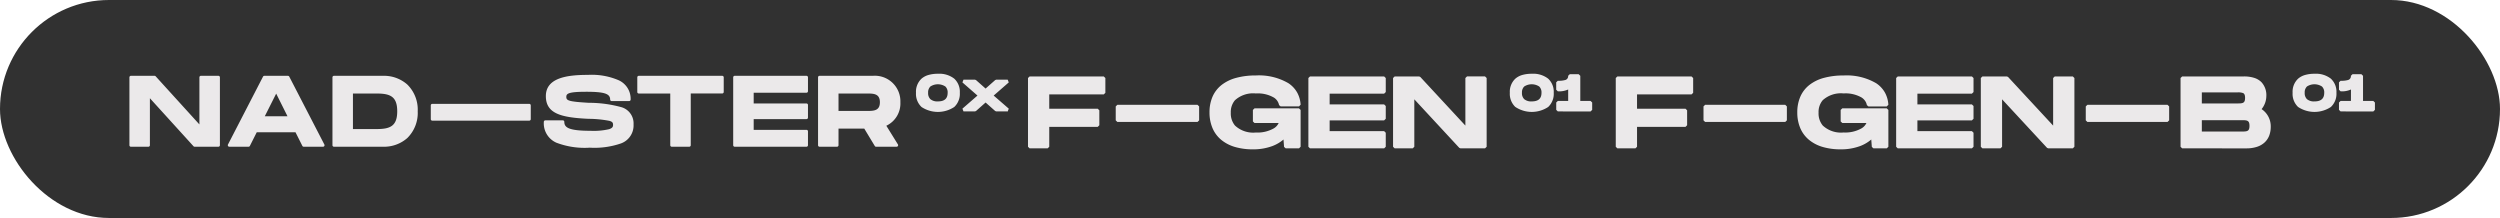 <svg xmlns="http://www.w3.org/2000/svg" width="367" height="32" viewBox="0 0 367 32">
  <g id="Groupe_229" data-name="Groupe 229" transform="translate(31.258 0.132)">
    <rect id="Rectangle_2266" data-name="Rectangle 2266" width="367" height="32" rx="16" transform="translate(-31.258 -0.132)" fill="#313131"/>
    <path id="Union_3" data-name="Union 3" d="M215.015,10.743A5.63,5.63,0,0,1,213.007,9.7a4.551,4.551,0,0,1-1.279-1.715,5.824,5.824,0,0,1-.441-2.313,5.7,5.7,0,0,1,.449-2.315,4.469,4.469,0,0,1,1.33-1.716A6.009,6.009,0,0,1,215.206.6a10.841,10.841,0,0,1,2.876-.349,8.564,8.564,0,0,1,4.787,1.14,4.007,4.007,0,0,1,1.28,1.364,4.2,4.2,0,0,1,.508,1.794l-.237.247h-2.692L221.5,4.6a1.631,1.631,0,0,0-.209-.544,1.843,1.843,0,0,0-.527-.548,4.711,4.711,0,0,0-2.678-.622,3.965,3.965,0,0,0-3.067,1,2.673,2.673,0,0,0-.608,1.837,2.76,2.76,0,0,0,.614,1.873,3.915,3.915,0,0,0,3.061,1.023,4.866,4.866,0,0,0,2.632-.606,1.759,1.759,0,0,0,.719-.789h-3.542L217.654,7V5.31l.238-.232h6.53l.237.232v5.407l-.237.233h-1.957l-.237-.216-.08-1.085a5.459,5.459,0,0,1-1.608.953,8.011,8.011,0,0,1-2.9.492A9.164,9.164,0,0,1,215.015,10.743Zm-86.284,0A5.622,5.622,0,0,1,126.723,9.7a4.551,4.551,0,0,1-1.279-1.715A5.824,5.824,0,0,1,125,5.671a5.719,5.719,0,0,1,.448-2.315,4.48,4.48,0,0,1,1.331-1.716A6.009,6.009,0,0,1,128.922.6,10.836,10.836,0,0,1,131.8.248a8.564,8.564,0,0,1,4.787,1.14,4.007,4.007,0,0,1,1.28,1.364,4.187,4.187,0,0,1,.508,1.794l-.237.247h-2.691l-.233-.19a1.71,1.71,0,0,0-.735-1.092A4.711,4.711,0,0,0,131.8,2.89a3.965,3.965,0,0,0-3.067,1,2.673,2.673,0,0,0-.607,1.837,2.76,2.76,0,0,0,.614,1.873A3.915,3.915,0,0,0,131.8,8.625a4.866,4.866,0,0,0,2.632-.606,1.759,1.759,0,0,0,.719-.789h-3.542L131.37,7V5.31l.238-.232h6.529l.238.232v5.407l-.238.233h-1.956l-.237-.216-.08-1.085a5.459,5.459,0,0,1-1.608.953,8.011,8.011,0,0,1-2.9.492A9.164,9.164,0,0,1,128.732,10.743Zm139.057.207-.238-.233V.624l.238-.232h9.059a4.893,4.893,0,0,1,1.542.218,2.585,2.585,0,0,1,1.035.623,2.793,2.793,0,0,1,.719,2.045,3.1,3.1,0,0,1-.695,1.912,3.038,3.038,0,0,1,1.342,2.588,3.623,3.623,0,0,1-.209,1.257,2.689,2.689,0,0,1-.661,1.018,3.007,3.007,0,0,1-1.132.666,4.983,4.983,0,0,1-1.588.233Zm2.885-2.47h5.88c.774,0,1.116-.033,1.116-.834s-.342-.834-1.116-.834h-5.88Zm0-4.124h5.233c.774,0,1.116-.033,1.116-.82,0-.5-.164-.639-.286-.7a2.051,2.051,0,0,0-.844-.1h-5.218ZM248.126,10.95l-.175-.076-6.6-7.124v6.968l-.238.233h-2.647l-.237-.233V.624l.237-.232h3.588l.175.077,6.617,7.139V.624l.238-.232h2.647l.237.232V10.717l-.237.233Zm-22.088,0-.238-.233V.624l.238-.232h10.882l.238.232V2.686l-.238.233h-8V4.5h8l.238.233V6.608l-.238.233h-8V8.423h8l.238.232v2.062l-.238.233Zm-41.161,0-.238-.233V.624l.238-.232h10.882L196,.624V2.8l-.238.232h-8v2.1h7.116l.237.232V7.56l-.237.232h-7.116v2.925l-.237.233Zm-23.035,0-.175-.076-6.6-7.124v6.968l-.238.233h-2.647l-.237-.233V.624l.237-.232h3.588l.176.077,6.617,7.139V.624L162.8.391h2.648l.237.232V10.717l-.237.233Zm-22.088,0-.238-.233V.624l.238-.232h10.882l.238.232V2.686l-.238.233h-8V4.5h8l.238.233V6.608l-.238.233h-8V8.423h8l.238.232v2.062l-.238.233Zm-41.161,0-.238-.233V.624l.238-.232h10.882l.238.232V2.8l-.238.232h-8v2.1h7.116l.237.232V7.56l-.237.232h-7.116v2.925l-.237.233Zm-69.46-.826a3.1,3.1,0,0,1-1.854-3.065.224.224,0,0,1,.223-.223h2.562a.223.223,0,0,1,.222.223c0,.832.635,1.314,3.877,1.314a9.977,9.977,0,0,0,2.692-.236c.488-.156.588-.362.588-.623,0-.308-.078-.468-.529-.6a16.637,16.637,0,0,0-3.061-.3c-4.071-.186-6.276-.773-6.276-3.339,0-2.759,3.307-3.111,6.188-3.111a9.994,9.994,0,0,1,4.53.8,2.994,2.994,0,0,1,1.728,2.822.222.222,0,0,1-.222.223H37.238a.223.223,0,0,1-.223-.223c0-.865-.859-1.144-3.534-1.144-2.694,0-2.9.3-2.9.76,0,.532.322.686,3.291.86a18.159,18.159,0,0,1,4.717.621A2.474,2.474,0,0,1,40.45,7.429a2.807,2.807,0,0,1-1.856,2.8,11.917,11.917,0,0,1-4.572.621A11.647,11.647,0,0,1,29.133,10.124Zm46.92.587a.216.216,0,0,1-.189-.107L74.32,8.05H70.539v2.44a.222.222,0,0,1-.223.221H67.756a.22.22,0,0,1-.222-.221V.526A.222.222,0,0,1,67.756.3h7.826a3.751,3.751,0,0,1,4.039,3.881A3.613,3.613,0,0,1,77.558,7.63l1.7,2.741a.221.221,0,0,1-.189.339ZM70.539,5.456h4.332c.953,0,1.742-.1,1.742-1.273S75.824,2.9,74.871,2.9H70.539ZM55.3,10.711a.222.222,0,0,1-.222-.221V.526A.224.224,0,0,1,55.3.3H65.834a.221.221,0,0,1,.221.223V2.561a.22.22,0,0,1-.221.222H58.086V4.36h7.748a.22.22,0,0,1,.221.222v1.85a.221.221,0,0,1-.221.223H58.086V8.231h7.748a.22.22,0,0,1,.221.221V10.49a.22.22,0,0,1-.221.221Zm-9.238,0a.222.222,0,0,1-.223-.221V2.9H41.223A.221.221,0,0,1,41,2.676V.526A.223.223,0,0,1,41.223.3H53.465a.225.225,0,0,1,.223.223v2.15a.223.223,0,0,1-.223.221H48.847V10.49a.222.222,0,0,1-.222.221Zm-49.59,0a.222.222,0,0,1-.223-.221V.526A.224.224,0,0,1-3.527.3H3.7A5.157,5.157,0,0,1,7.24,1.583,5.17,5.17,0,0,1,8.766,5.507,5.173,5.173,0,0,1,7.24,9.432,5.155,5.155,0,0,1,3.7,10.711ZM-.743,8.117H2.736c1.959,0,3.022-.416,3.022-2.61S4.7,2.9,2.736,2.9H-.743Zm-7.226,2.594a.219.219,0,0,1-.2-.122l-1.006-2h-5.69l-1.007,2a.221.221,0,0,1-.2.122h-2.818a.219.219,0,0,1-.19-.106.224.224,0,0,1-.009-.218L-13.946.424a.225.225,0,0,1,.2-.122h3.457a.224.224,0,0,1,.2.122l5.152,9.963a.226.226,0,0,1-.008.218.222.222,0,0,1-.189.106Zm-5.715-4.472h3.334l-1.661-3.325Zm-10.3,4.472a.224.224,0,0,1-.166-.073l-6.4-7.046v6.9a.223.223,0,0,1-.222.221h-2.563a.222.222,0,0,1-.222-.221V.526A.224.224,0,0,1-33.332.3h3.473A.221.221,0,0,1-29.7.375l6.418,7.062V.526A.223.223,0,0,1-23.056.3h2.562a.224.224,0,0,1,.222.223V10.49a.222.222,0,0,1-.222.221Zm277.857-3.64-.237-.232V4.792l.237-.233h11.765l.238.233V6.839l-.238.232Zm-56.118,0-.237-.232V4.792l.237-.233h11.765l.238.233V6.839l-.238.232Zm-86.284,0-.237-.232V4.792l.237-.233H123.24l.238.233V6.839l-.238.232ZM10.906,6.882a.222.222,0,0,1-.222-.222V4.64a.222.222,0,0,1,.222-.223H25.139a.222.222,0,0,1,.222.223V6.66a.222.222,0,0,1-.222.222Zm273.9-2.006A2.647,2.647,0,0,1,284,2.793,2.626,2.626,0,0,1,284.81.719a2.682,2.682,0,0,1,1.021-.542A4.917,4.917,0,0,1,287.219,0a3.556,3.556,0,0,1,2.4.722,2.623,2.623,0,0,1,.815,2.071,2.643,2.643,0,0,1-.814,2.081,4.354,4.354,0,0,1-4.814,0Zm1.3-3.006a1.2,1.2,0,0,0-.331.923,1.224,1.224,0,0,0,.332.934,1.583,1.583,0,0,0,1.1.331c.966,0,1.435-.414,1.435-1.265a1.2,1.2,0,0,0-.331-.921,2.017,2.017,0,0,0-2.21,0ZM169.9,4.876a2.646,2.646,0,0,1-.811-2.084,2.626,2.626,0,0,1,.812-2.074,2.675,2.675,0,0,1,1.021-.542A4.91,4.91,0,0,1,172.313,0a3.56,3.56,0,0,1,2.406.722,2.623,2.623,0,0,1,.814,2.071,2.643,2.643,0,0,1-.814,2.081,4.354,4.354,0,0,1-4.814,0Zm1.3-3.006a1.2,1.2,0,0,0-.331.923,1.224,1.224,0,0,0,.332.934,1.581,1.581,0,0,0,1.1.331c.967,0,1.436-.414,1.436-1.265a1.2,1.2,0,0,0-.332-.921,2.016,2.016,0,0,0-2.209,0ZM82.724,4.876a2.646,2.646,0,0,1-.811-2.084A2.623,2.623,0,0,1,82.725.719a2.671,2.671,0,0,1,1.02-.542A4.921,4.921,0,0,1,85.133,0a3.556,3.556,0,0,1,2.4.722,2.62,2.62,0,0,1,.814,2.071,2.643,2.643,0,0,1-.814,2.081,4.354,4.354,0,0,1-4.814,0Zm1.3-3.006a1.2,1.2,0,0,0-.331.923,1.224,1.224,0,0,0,.332.934,1.581,1.581,0,0,0,1.1.331c.966,0,1.435-.414,1.435-1.265a1.2,1.2,0,0,0-.331-.921,2.016,2.016,0,0,0-2.209,0ZM291.045,5.529l-.238-.232V4.219l.238-.232h1.517l.005-1.679a3.227,3.227,0,0,1-1.522.269l-.238-.233V1.26l.238-.233a3.511,3.511,0,0,0,1.075-.106A.575.575,0,0,0,292.553.3l.238-.233H294.1l.238.233V3.987h1.508l.238.232V5.3l-.238.232Zm-114.906,0L175.9,5.3V4.219l.237-.232h1.517l0-1.679a3.223,3.223,0,0,1-1.522.269l-.237-.233V1.26l.237-.233a3.508,3.508,0,0,0,1.075-.106A.576.576,0,0,0,177.648.3l.237-.233h1.309l.238.233V3.987h1.508l.237.232V5.3l-.237.232Zm-82.437,0-.159-.059L92.13,4.219l-1.412,1.25-.159.059H88.886l-.158-.406L90.937,3.2,88.728,1.269l.158-.406h1.673l.159.059,1.412,1.25L93.542.923,93.7.863h1.673l.158.406L93.317,3.2l2.215,1.922-.157.407Z" transform="translate(21.297 10.697)" fill="#ebe9ea"/>
  </g>
</svg>
